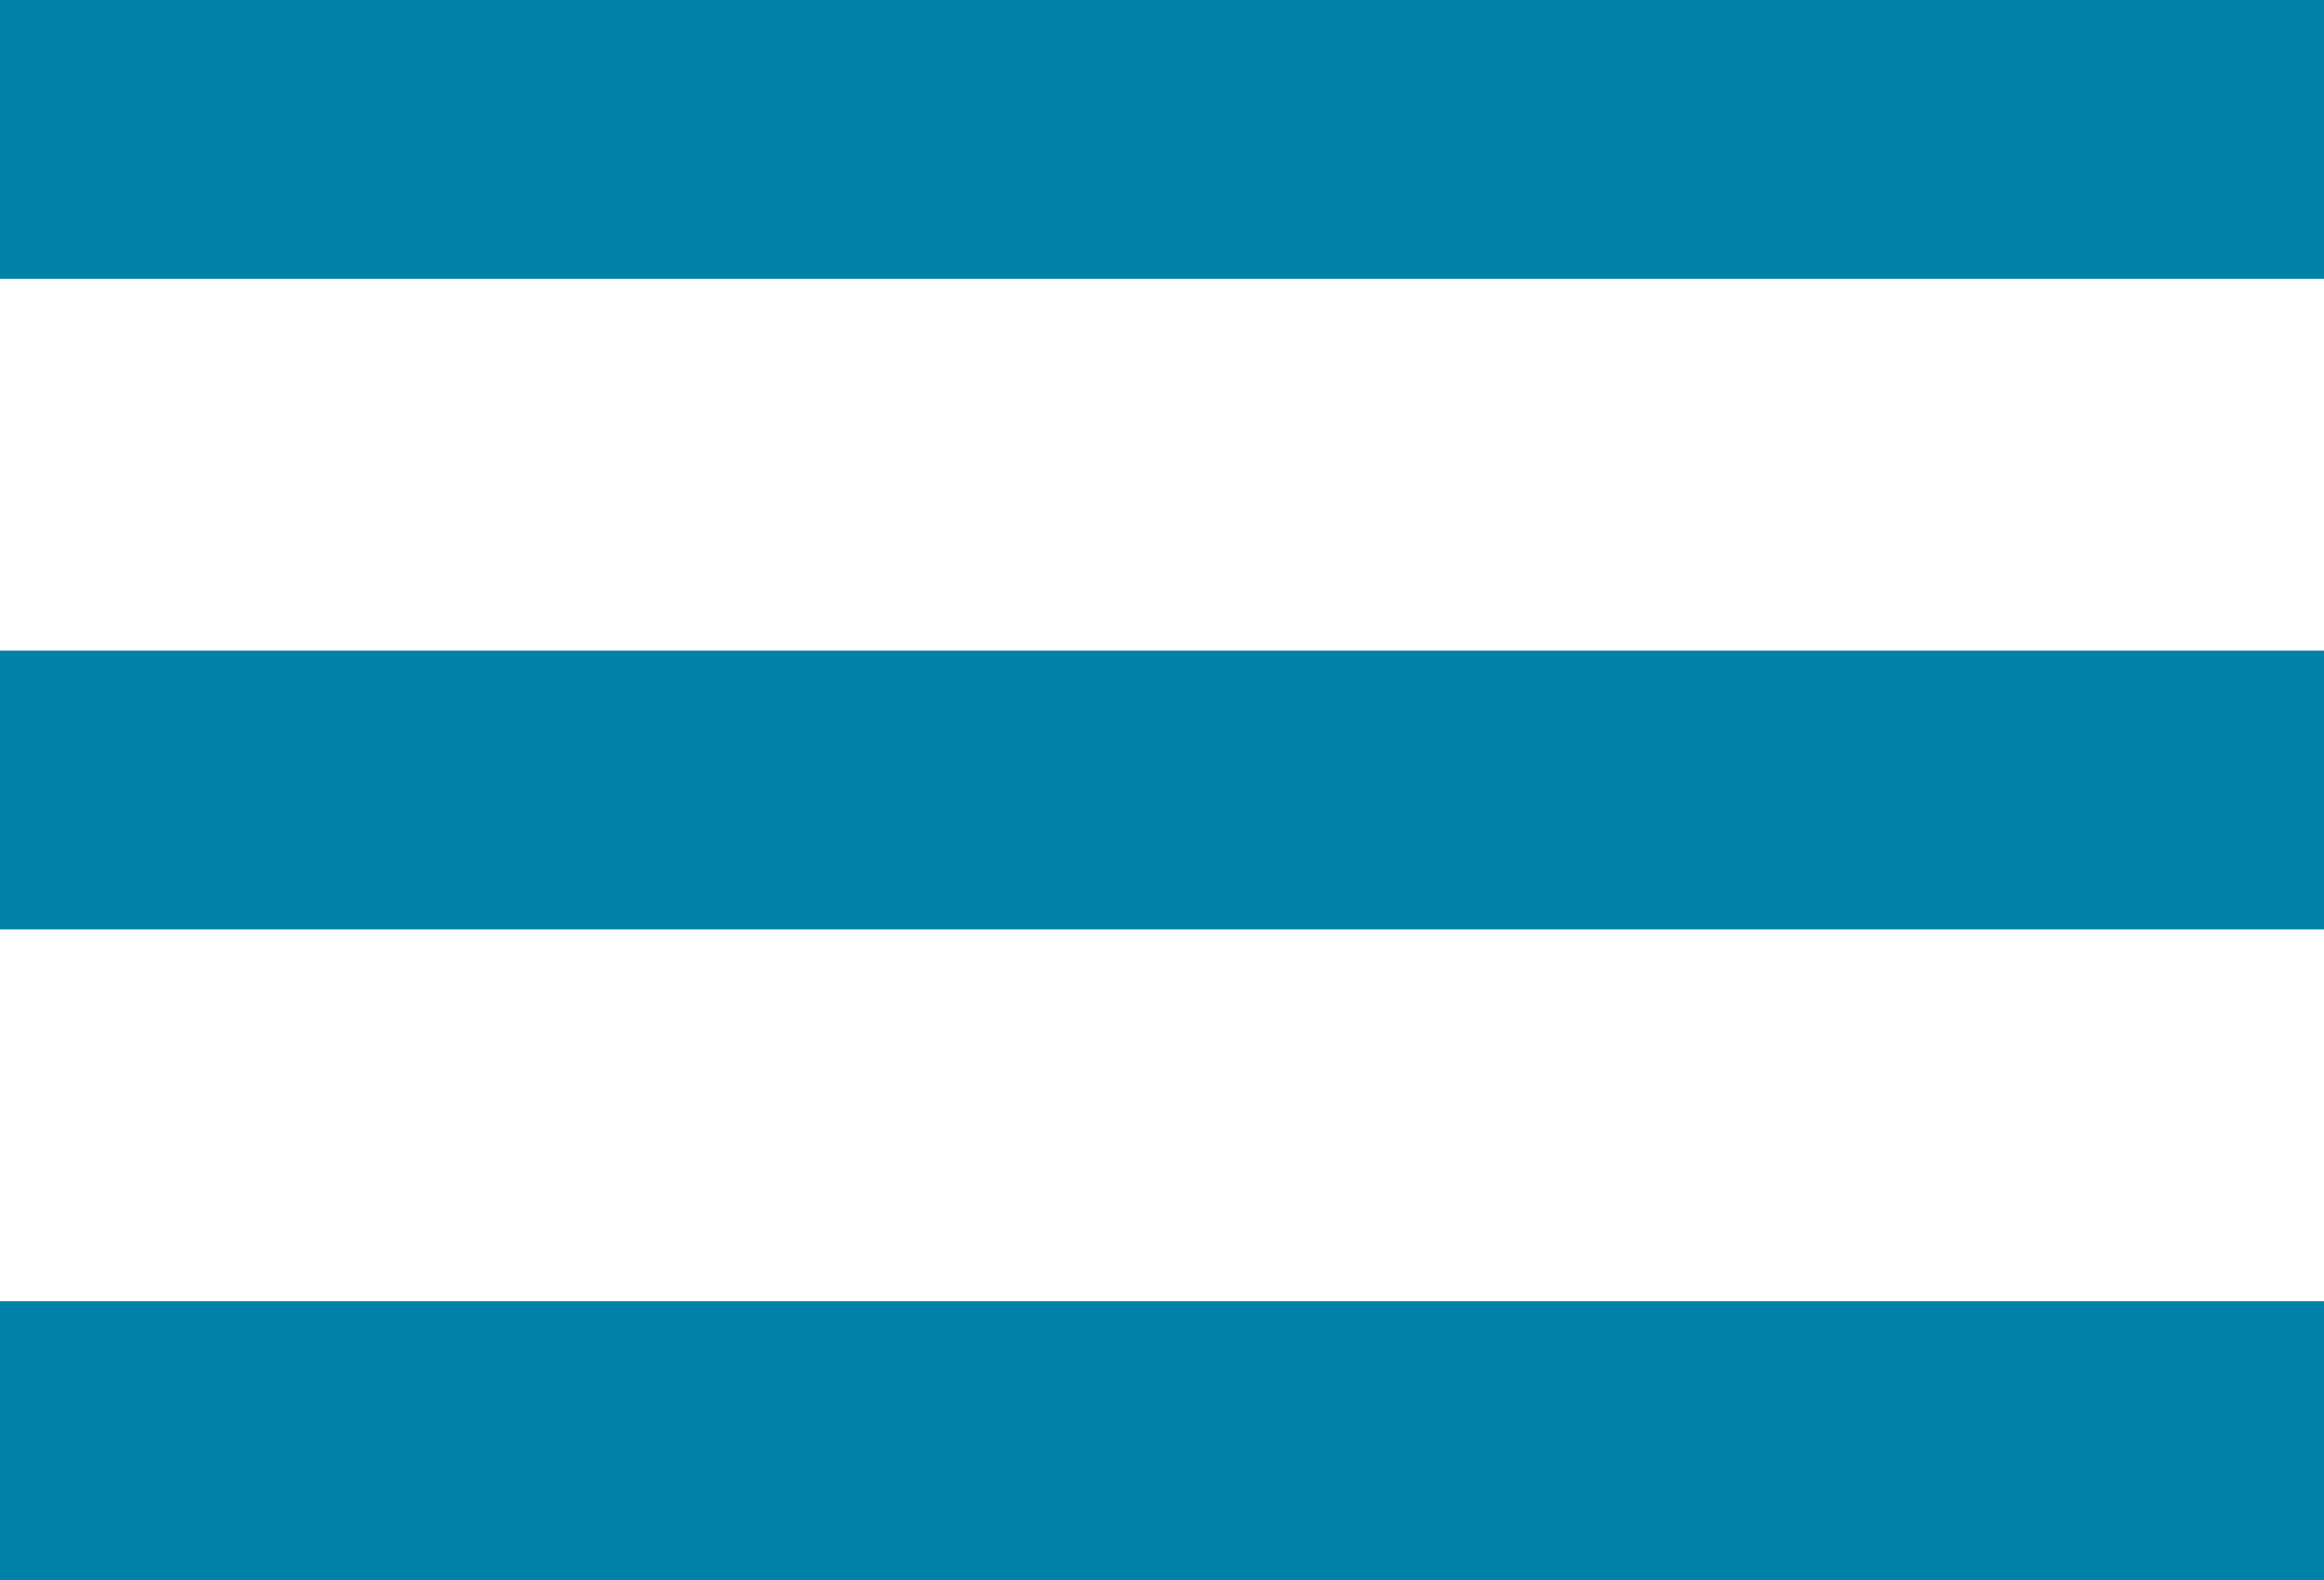 <svg xmlns="http://www.w3.org/2000/svg" width="25" height="17" viewBox="0 0 25 17">
  <g id="Group_169" data-name="Group 169" transform="translate(-277 -21)">
    <line id="Line_1" data-name="Line 1" x2="25" transform="translate(277 22.5)" fill="none" stroke="#0081a8" stroke-width="3"/>
    <line id="Line_2" data-name="Line 2" x2="25" transform="translate(277 29.5)" fill="none" stroke="#0081a8" stroke-width="3"/>
    <line id="Line_3" data-name="Line 3" x2="25" transform="translate(277 36.5)" fill="none" stroke="#0081a8" stroke-width="3"/>
  </g>
</svg>
